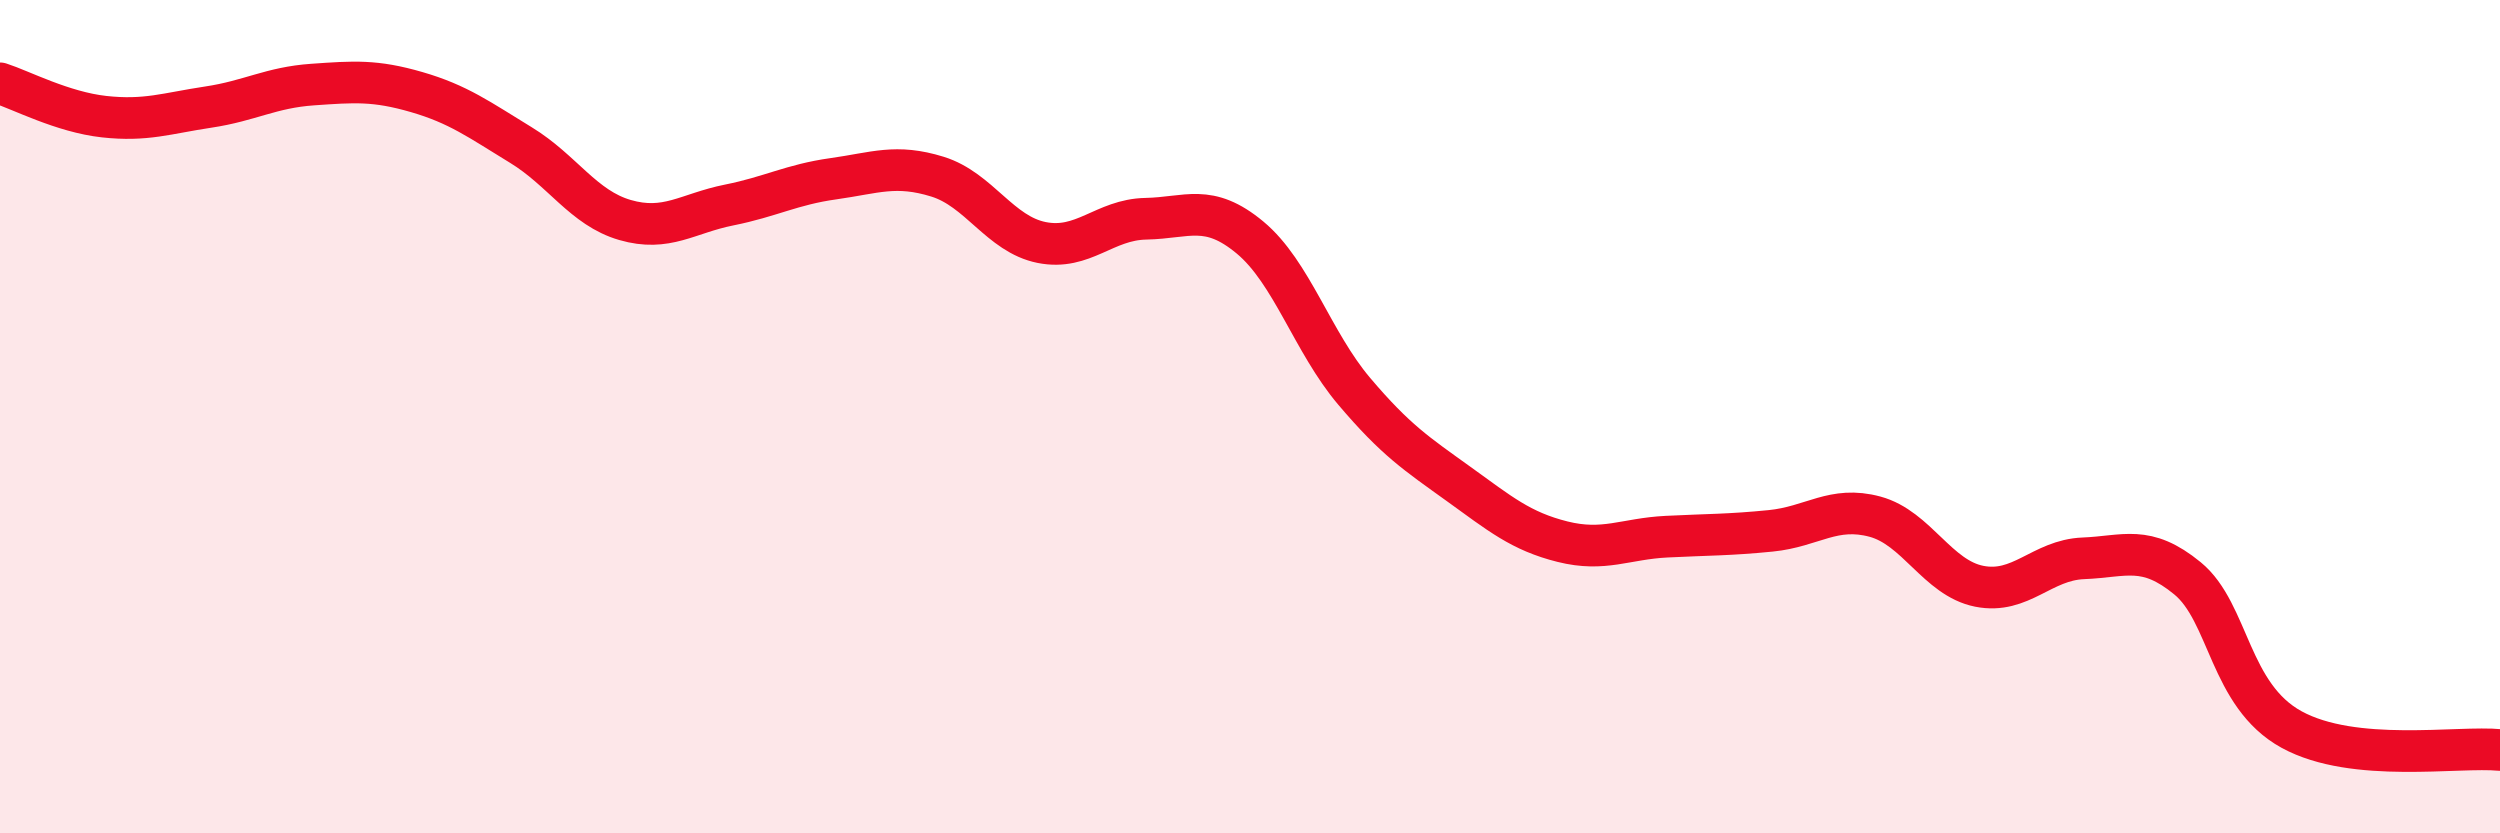 
    <svg width="60" height="20" viewBox="0 0 60 20" xmlns="http://www.w3.org/2000/svg">
      <path
        d="M 0,2 C 0.5,2.16 1.5,2.69 2.5,2.8 C 3.5,2.91 4,2.72 5,2.57 C 6,2.42 6.5,2.1 7.5,2.03 C 8.5,1.96 9,1.92 10,2.21 C 11,2.5 11.5,2.87 12.5,3.48 C 13.5,4.09 14,4.99 15,5.28 C 16,5.57 16.5,5.12 17.5,4.92 C 18.5,4.72 19,4.43 20,4.29 C 21,4.15 21.5,3.93 22.5,4.24 C 23.5,4.55 24,5.62 25,5.82 C 26,6.02 26.5,5.27 27.5,5.25 C 28.5,5.23 29,4.87 30,5.7 C 31,6.53 31.5,8.21 32.5,9.39 C 33.5,10.57 34,10.89 35,11.61 C 36,12.33 36.5,12.75 37.5,13 C 38.5,13.25 39,12.93 40,12.88 C 41,12.83 41.5,12.84 42.5,12.74 C 43.5,12.64 44,12.13 45,12.4 C 46,12.67 46.5,13.87 47.5,14.07 C 48.5,14.27 49,13.44 50,13.4 C 51,13.36 51.5,13.06 52.5,13.88 C 53.5,14.7 53.5,16.69 55,17.51 C 56.5,18.33 59,17.9 60,18L60 20L0 20Z"
        fill="#EB0A25"
        opacity="0.1"
        stroke-linecap="round"
        stroke-linejoin="round"
      />
      <path
        d="M 0,2 C 0.5,2.16 1.5,2.69 2.5,2.8 C 3.5,2.91 4,2.72 5,2.57 C 6,2.42 6.5,2.1 7.5,2.03 C 8.5,1.96 9,1.92 10,2.21 C 11,2.5 11.5,2.87 12.5,3.48 C 13.5,4.09 14,4.99 15,5.28 C 16,5.57 16.5,5.12 17.5,4.92 C 18.5,4.72 19,4.43 20,4.29 C 21,4.15 21.5,3.93 22.5,4.24 C 23.5,4.55 24,5.62 25,5.82 C 26,6.02 26.5,5.27 27.5,5.25 C 28.5,5.23 29,4.87 30,5.7 C 31,6.53 31.5,8.21 32.5,9.39 C 33.5,10.57 34,10.89 35,11.61 C 36,12.33 36.5,12.75 37.5,13 C 38.5,13.25 39,12.93 40,12.88 C 41,12.83 41.5,12.84 42.5,12.74 C 43.5,12.64 44,12.13 45,12.4 C 46,12.67 46.5,13.87 47.5,14.07 C 48.5,14.27 49,13.44 50,13.4 C 51,13.36 51.5,13.06 52.5,13.88 C 53.5,14.7 53.5,16.69 55,17.51 C 56.5,18.33 59,17.9 60,18"
        stroke="#EB0A25"
        stroke-width="1"
        fill="none"
        stroke-linecap="round"
        stroke-linejoin="round"
      />
    </svg>
  